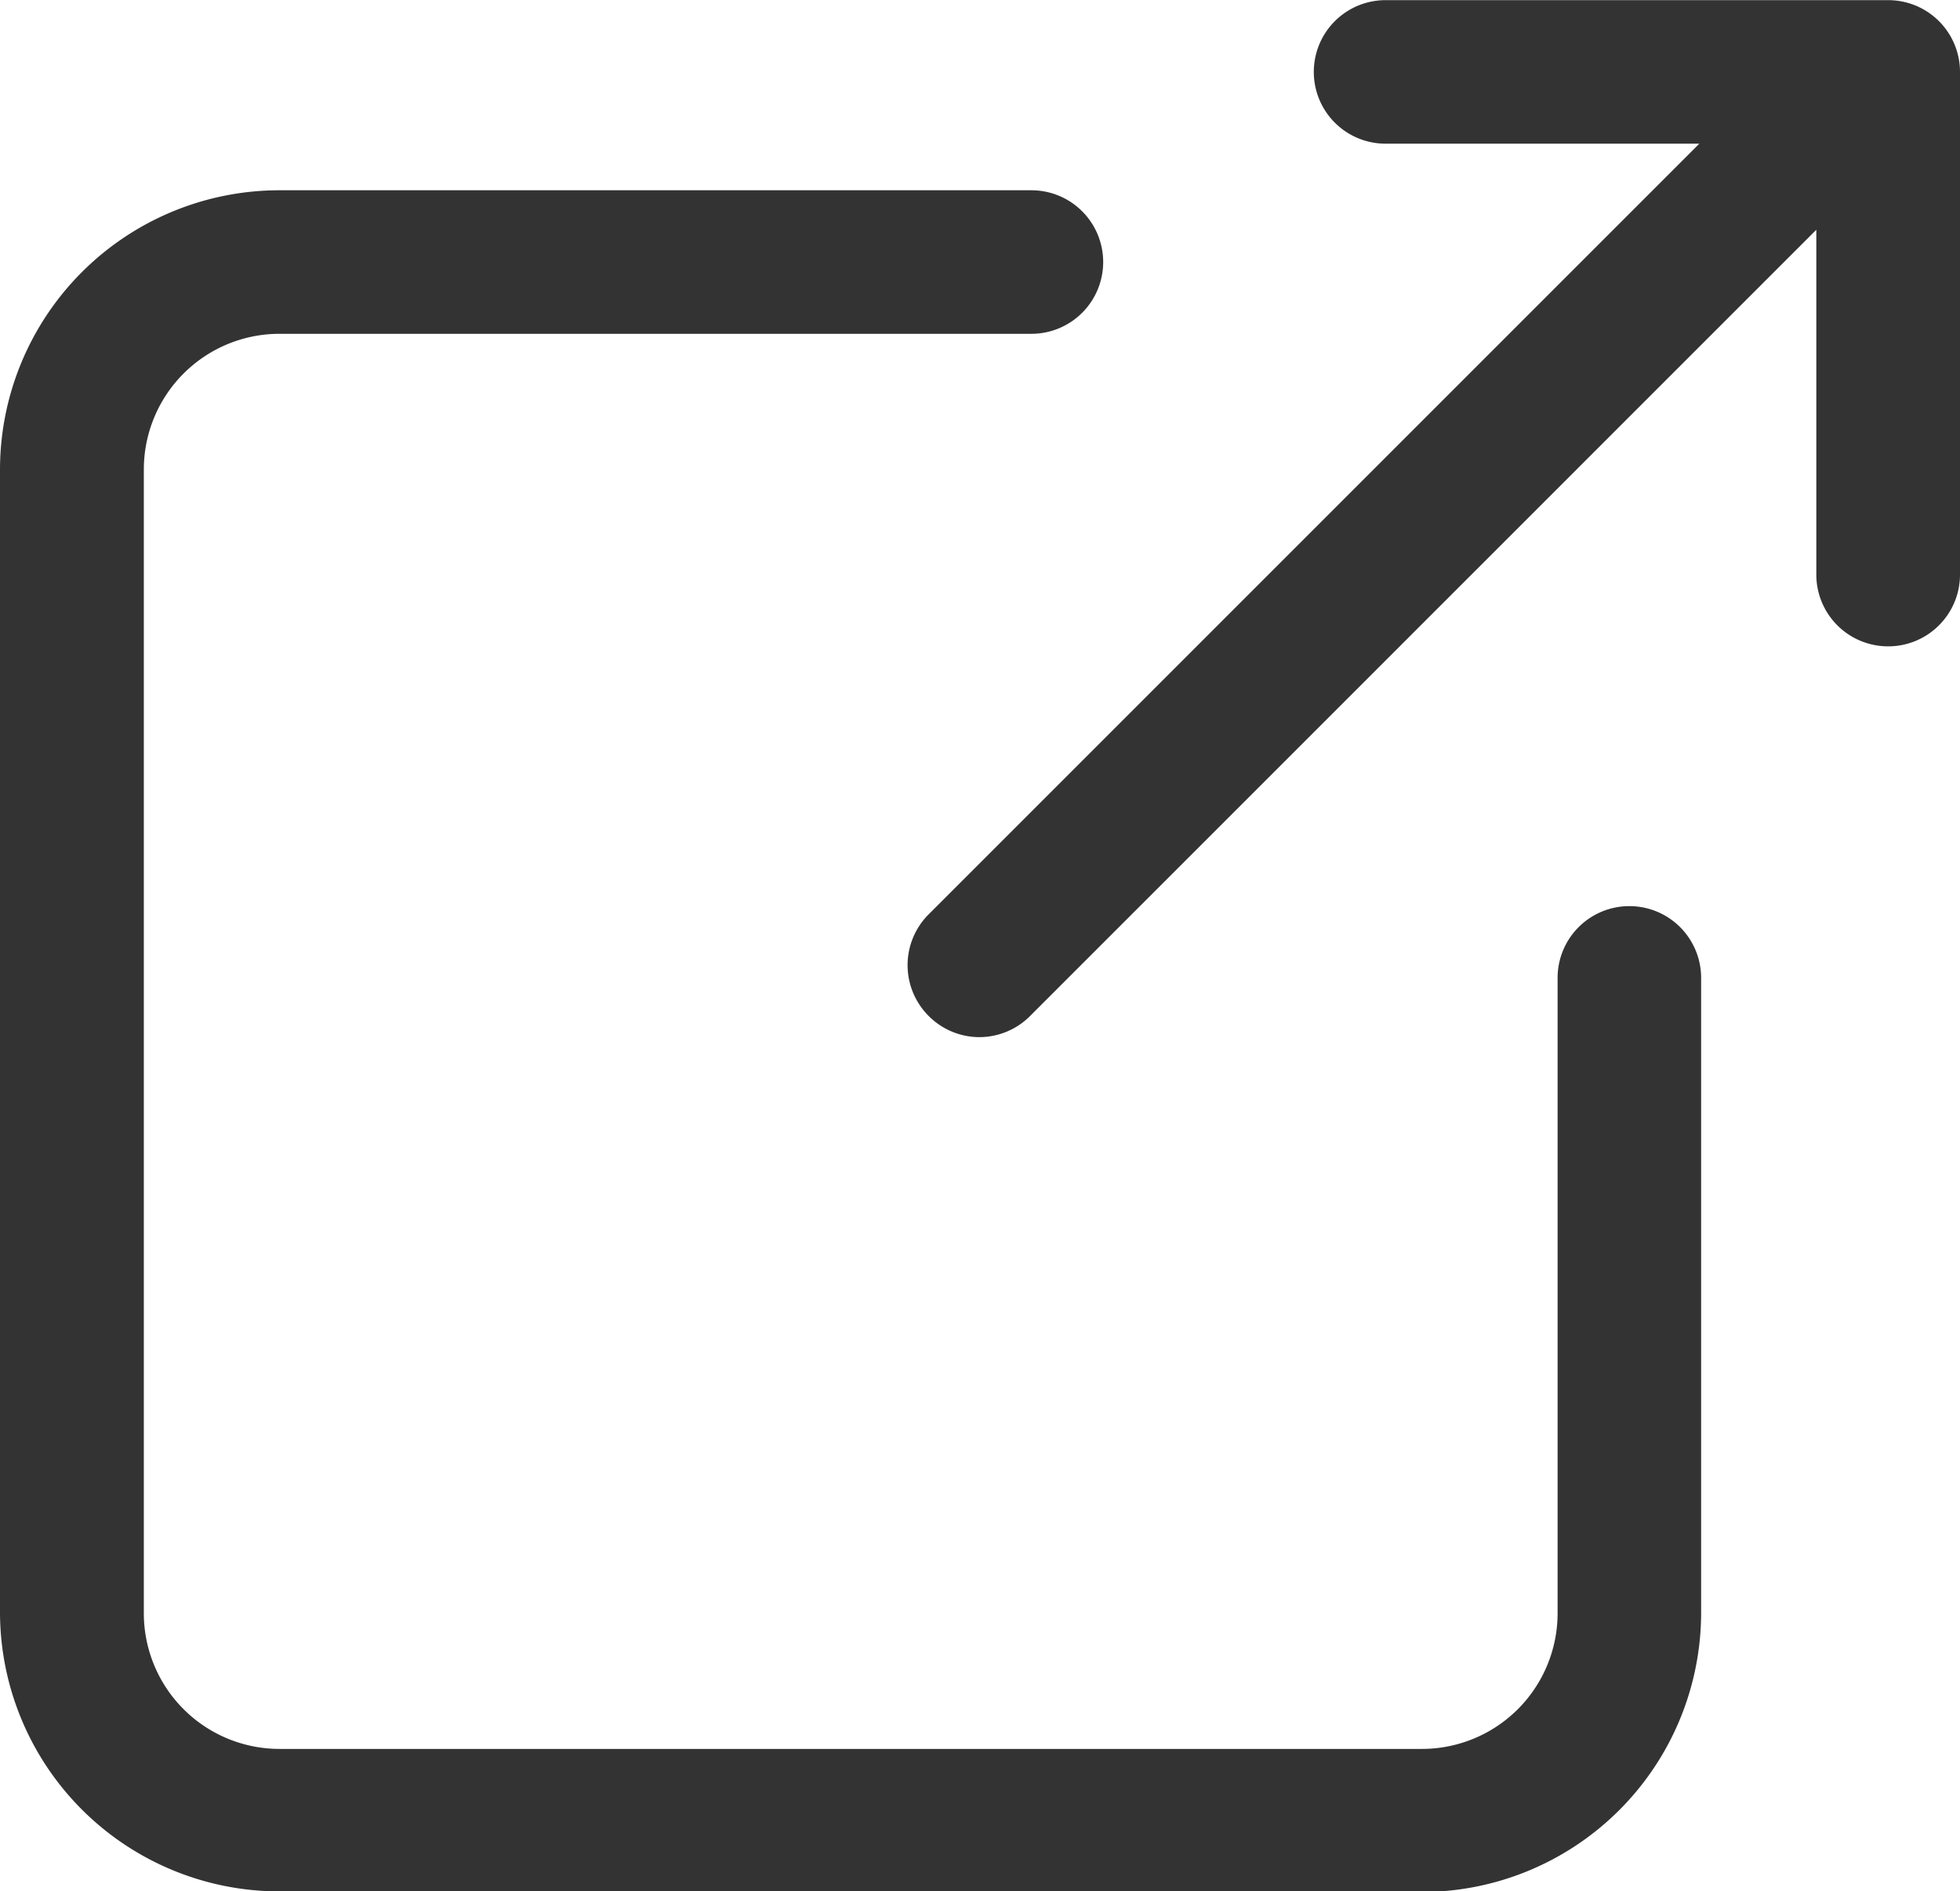 <svg xmlns="http://www.w3.org/2000/svg" width="13" height="12.545" viewBox="0 0 13 12.545">
  <path id="モーダル" d="M2856.636-1075.566a1.854,1.854,0,0,1-1.854-1.849V-1085a1.854,1.854,0,0,1,1.854-1.849h4.987a.476.476,0,0,1,.476.476.476.476,0,0,1-.476.476h-4.987a.9.9,0,0,0-.9.9v7.586a.9.9,0,0,0,.9.9h7.577a.9.9,0,0,0,.9-.9v-4.214a.476.476,0,0,1,.476-.476.476.476,0,0,1,.476.476v4.214a1.854,1.854,0,0,1-1.854,1.849Zm4.305-5.807a.476.476,0,0,1,0-.673l5.112-5.112h-2.081a.476.476,0,0,1-.476-.476.476.476,0,0,1,.476-.476h3.334a.476.476,0,0,1,.476.476v3.334a.475.475,0,0,1-.14.337.475.475,0,0,1-.337.139.476.476,0,0,1-.476-.476v-2.287l-5.215,5.215a.476.476,0,0,1-.337.14A.475.475,0,0,1,2860.941-1081.373Z" transform="translate(-2854.782 1088.111)" fill="#333"/>
</svg>
